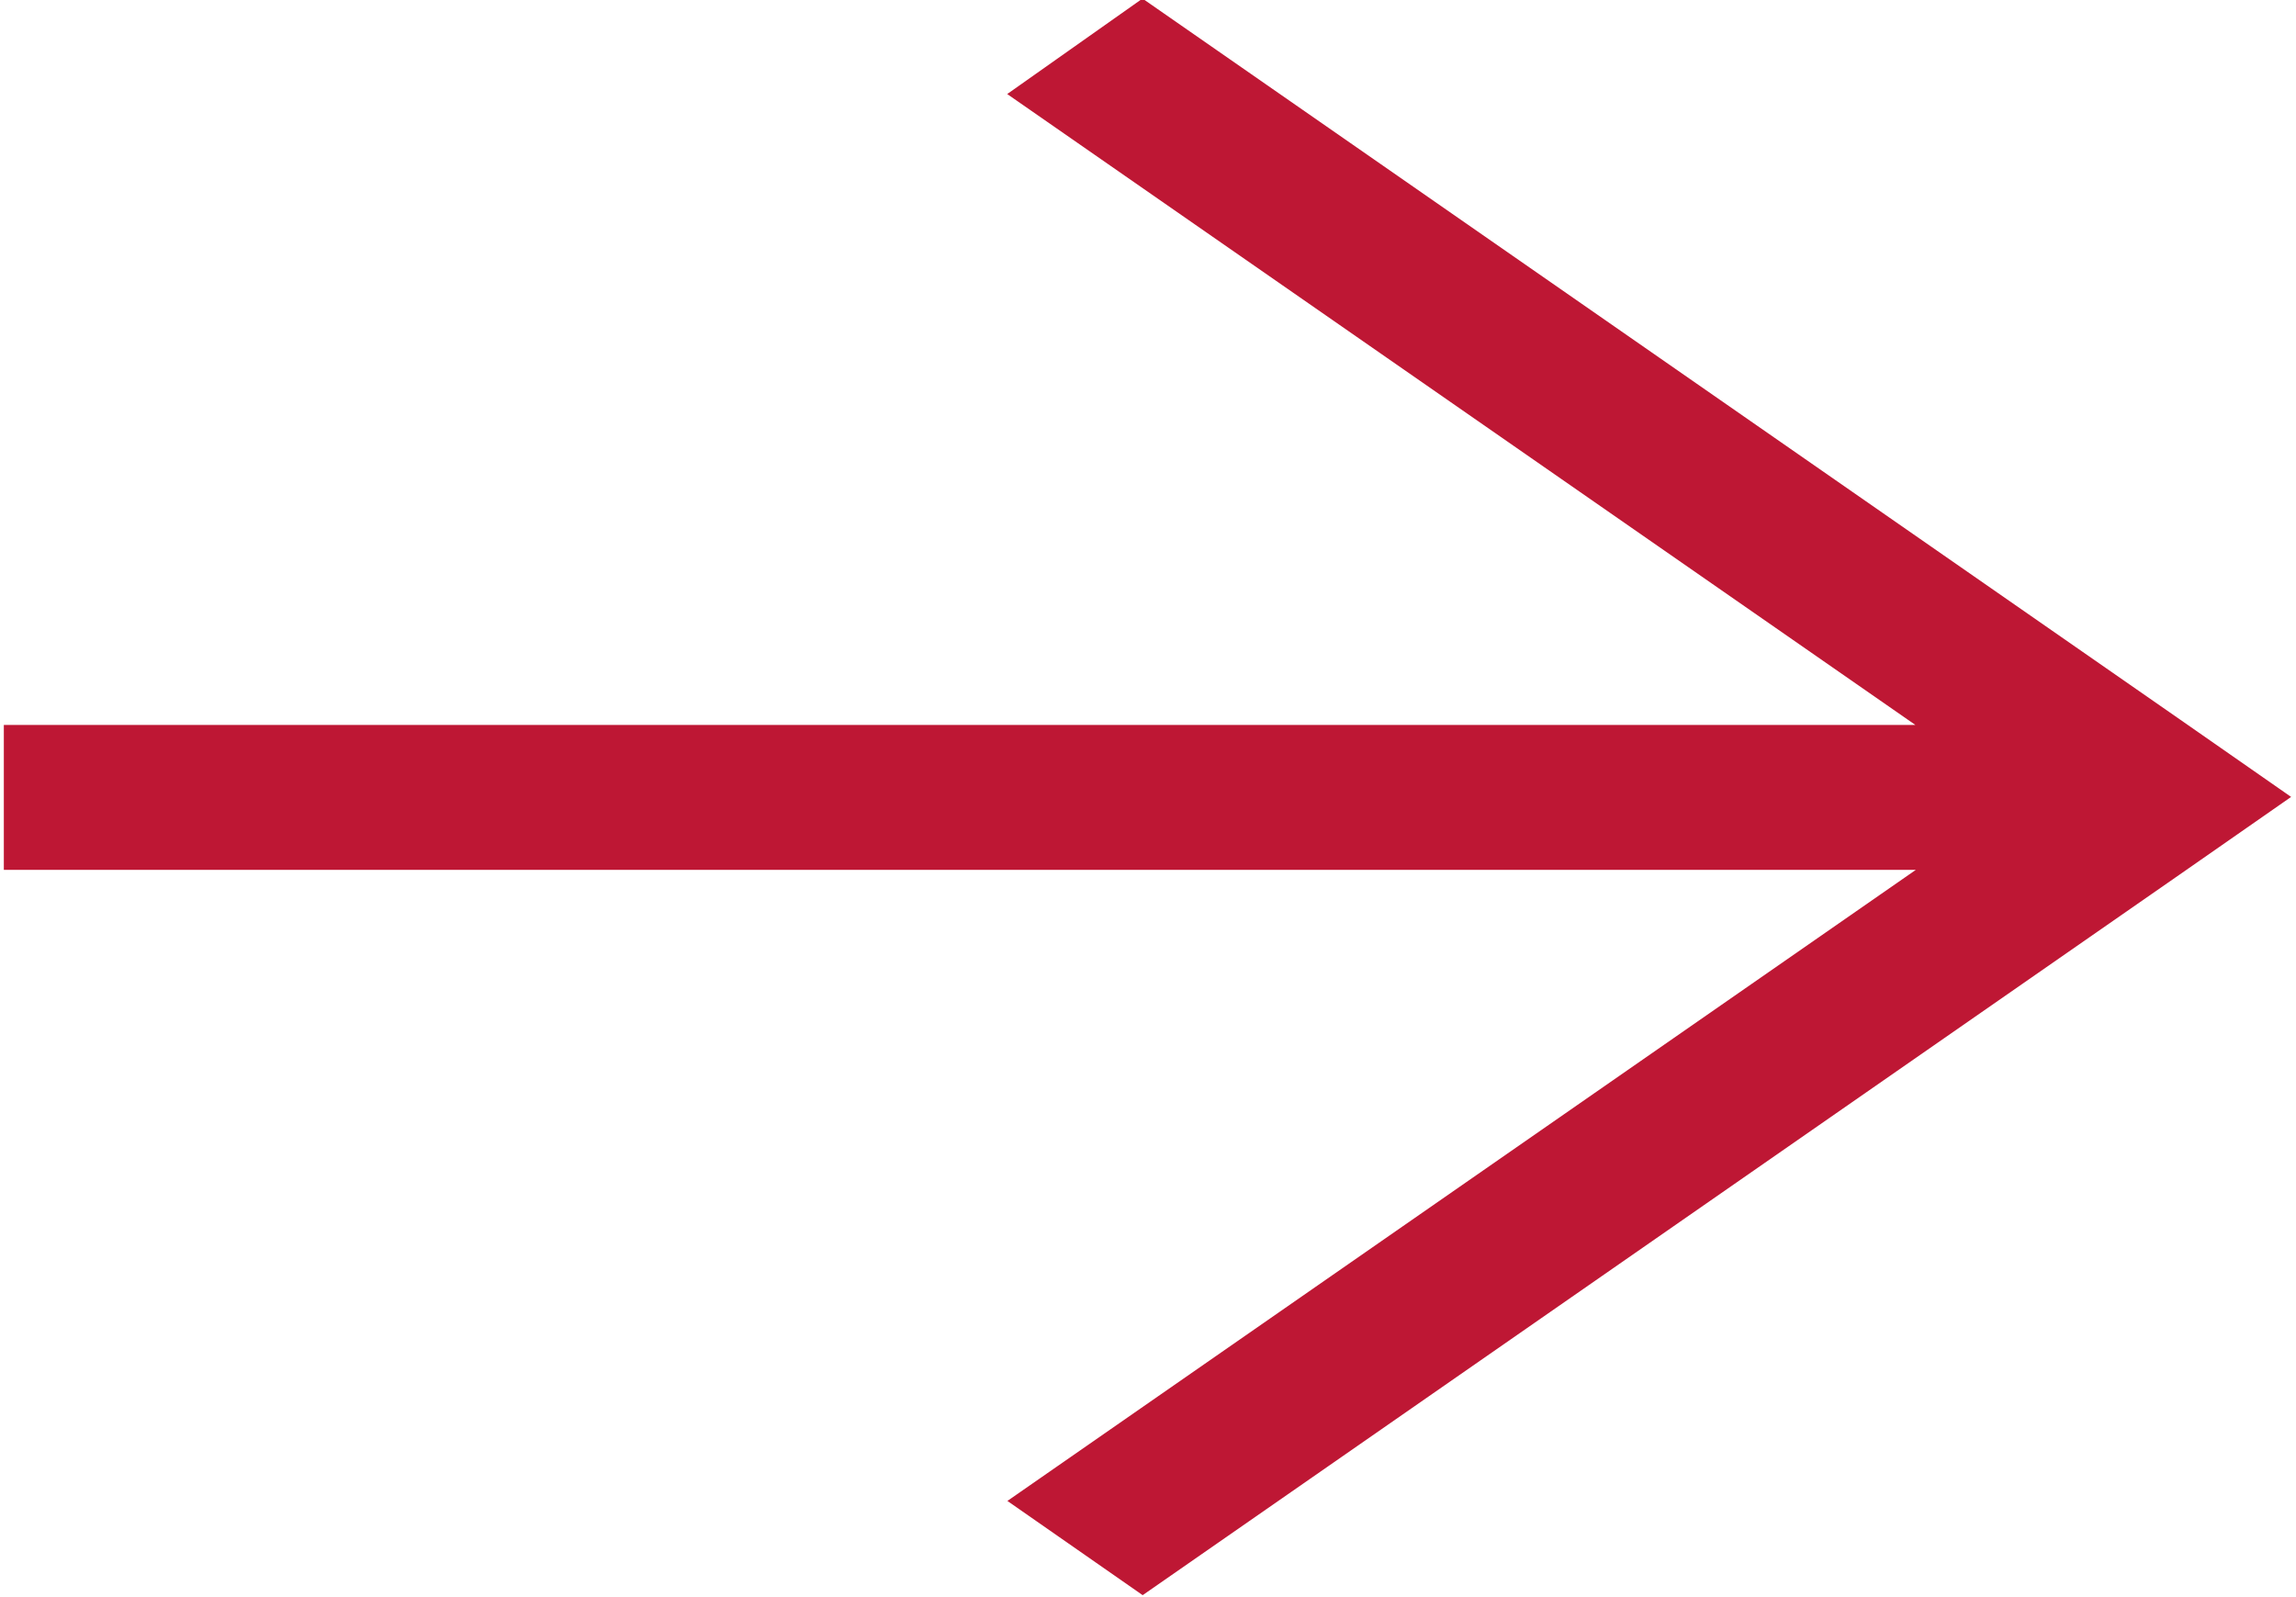 <svg xmlns="http://www.w3.org/2000/svg" xmlns:xlink="http://www.w3.org/1999/xlink" width="22.5" height="15.65" viewBox="0 0 22.5 15.65">
  <defs>
    <clipPath id="clip-arrow_button">
      <rect width="22.5" height="15.65"/>
    </clipPath>
  </defs>
  <g id="arrow_button" data-name="arrow button" clip-path="url(#clip-arrow_button)">
    <path id="Path_122" data-name="Path 122" d="M393.241,1696.527l9.5,6.6H383.1v.591h19.646l-9.5,6.6.6.418,9.929-6.9.6-.418-.6-.418-9.929-6.9Z" transform="translate(-382.648 -1695.608)" fill="#be1734" stroke="#be1734" stroke-miterlimit="10" stroke-width="0.829"/>
  </g>
</svg>
